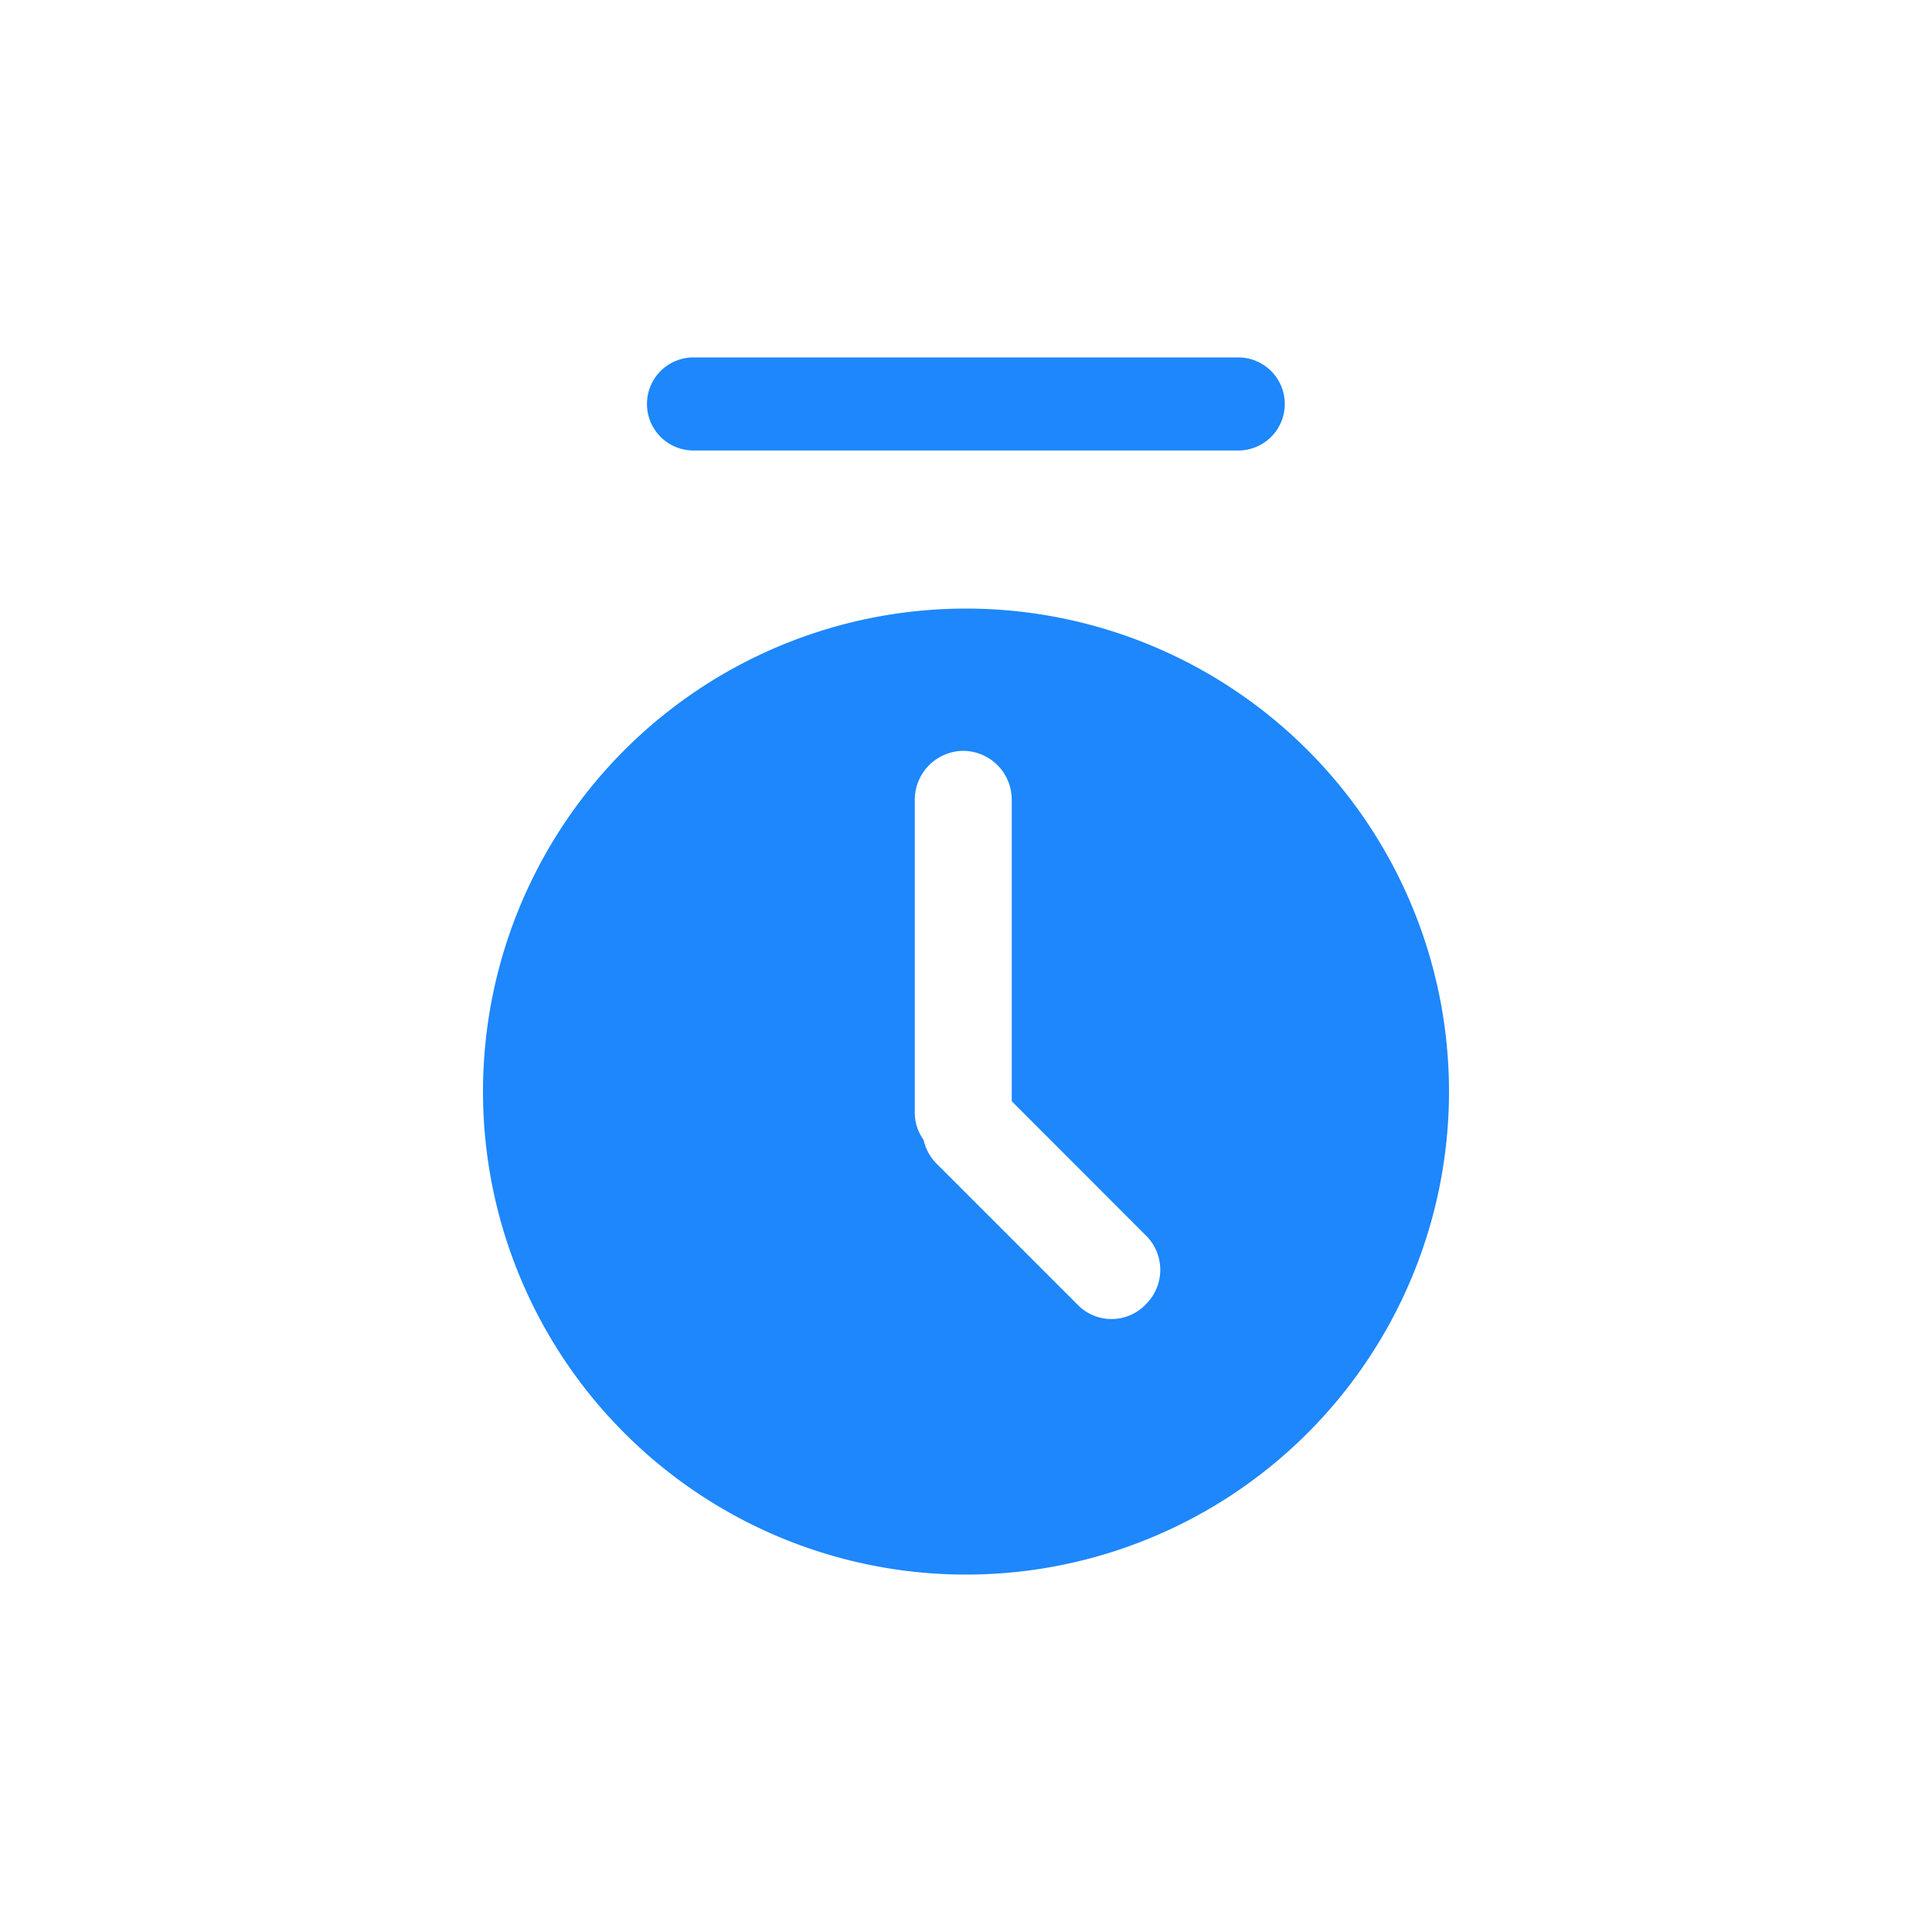 <svg xmlns="http://www.w3.org/2000/svg" width="22" height="22" viewBox="0 0 22 22">
  <defs>
    <style>
      .cls-1 {
        fill: #1d87fb;
        fill-rule: evenodd;
      }
    </style>
  </defs>
  <path id="形状_1337" data-name="形状 1337" class="cls-1" d="M682.5,1641.93a5.5,5.5,0,1,1,5.5,5.5A5.5,5.5,0,0,1,682.5,1641.93Zm4.917-3.32v3.55a0.53,0.53,0,0,0,.1.32,0.552,0.552,0,0,0,.147.27l1.6,1.6a0.539,0.539,0,0,0,.786,0,0.55,0.55,0,0,0,0-.78l-1.529-1.53v-3.43a0.556,0.556,0,0,0-.554-0.56h0A0.557,0.557,0,0,0,687.417,1638.61Zm-2.52-3.98a0.53,0.53,0,0,1,0-1.06H691.1a0.53,0.53,0,0,1,0,1.06H684.9Z" transform="translate(-677 -1629.5)"/>
</svg>
